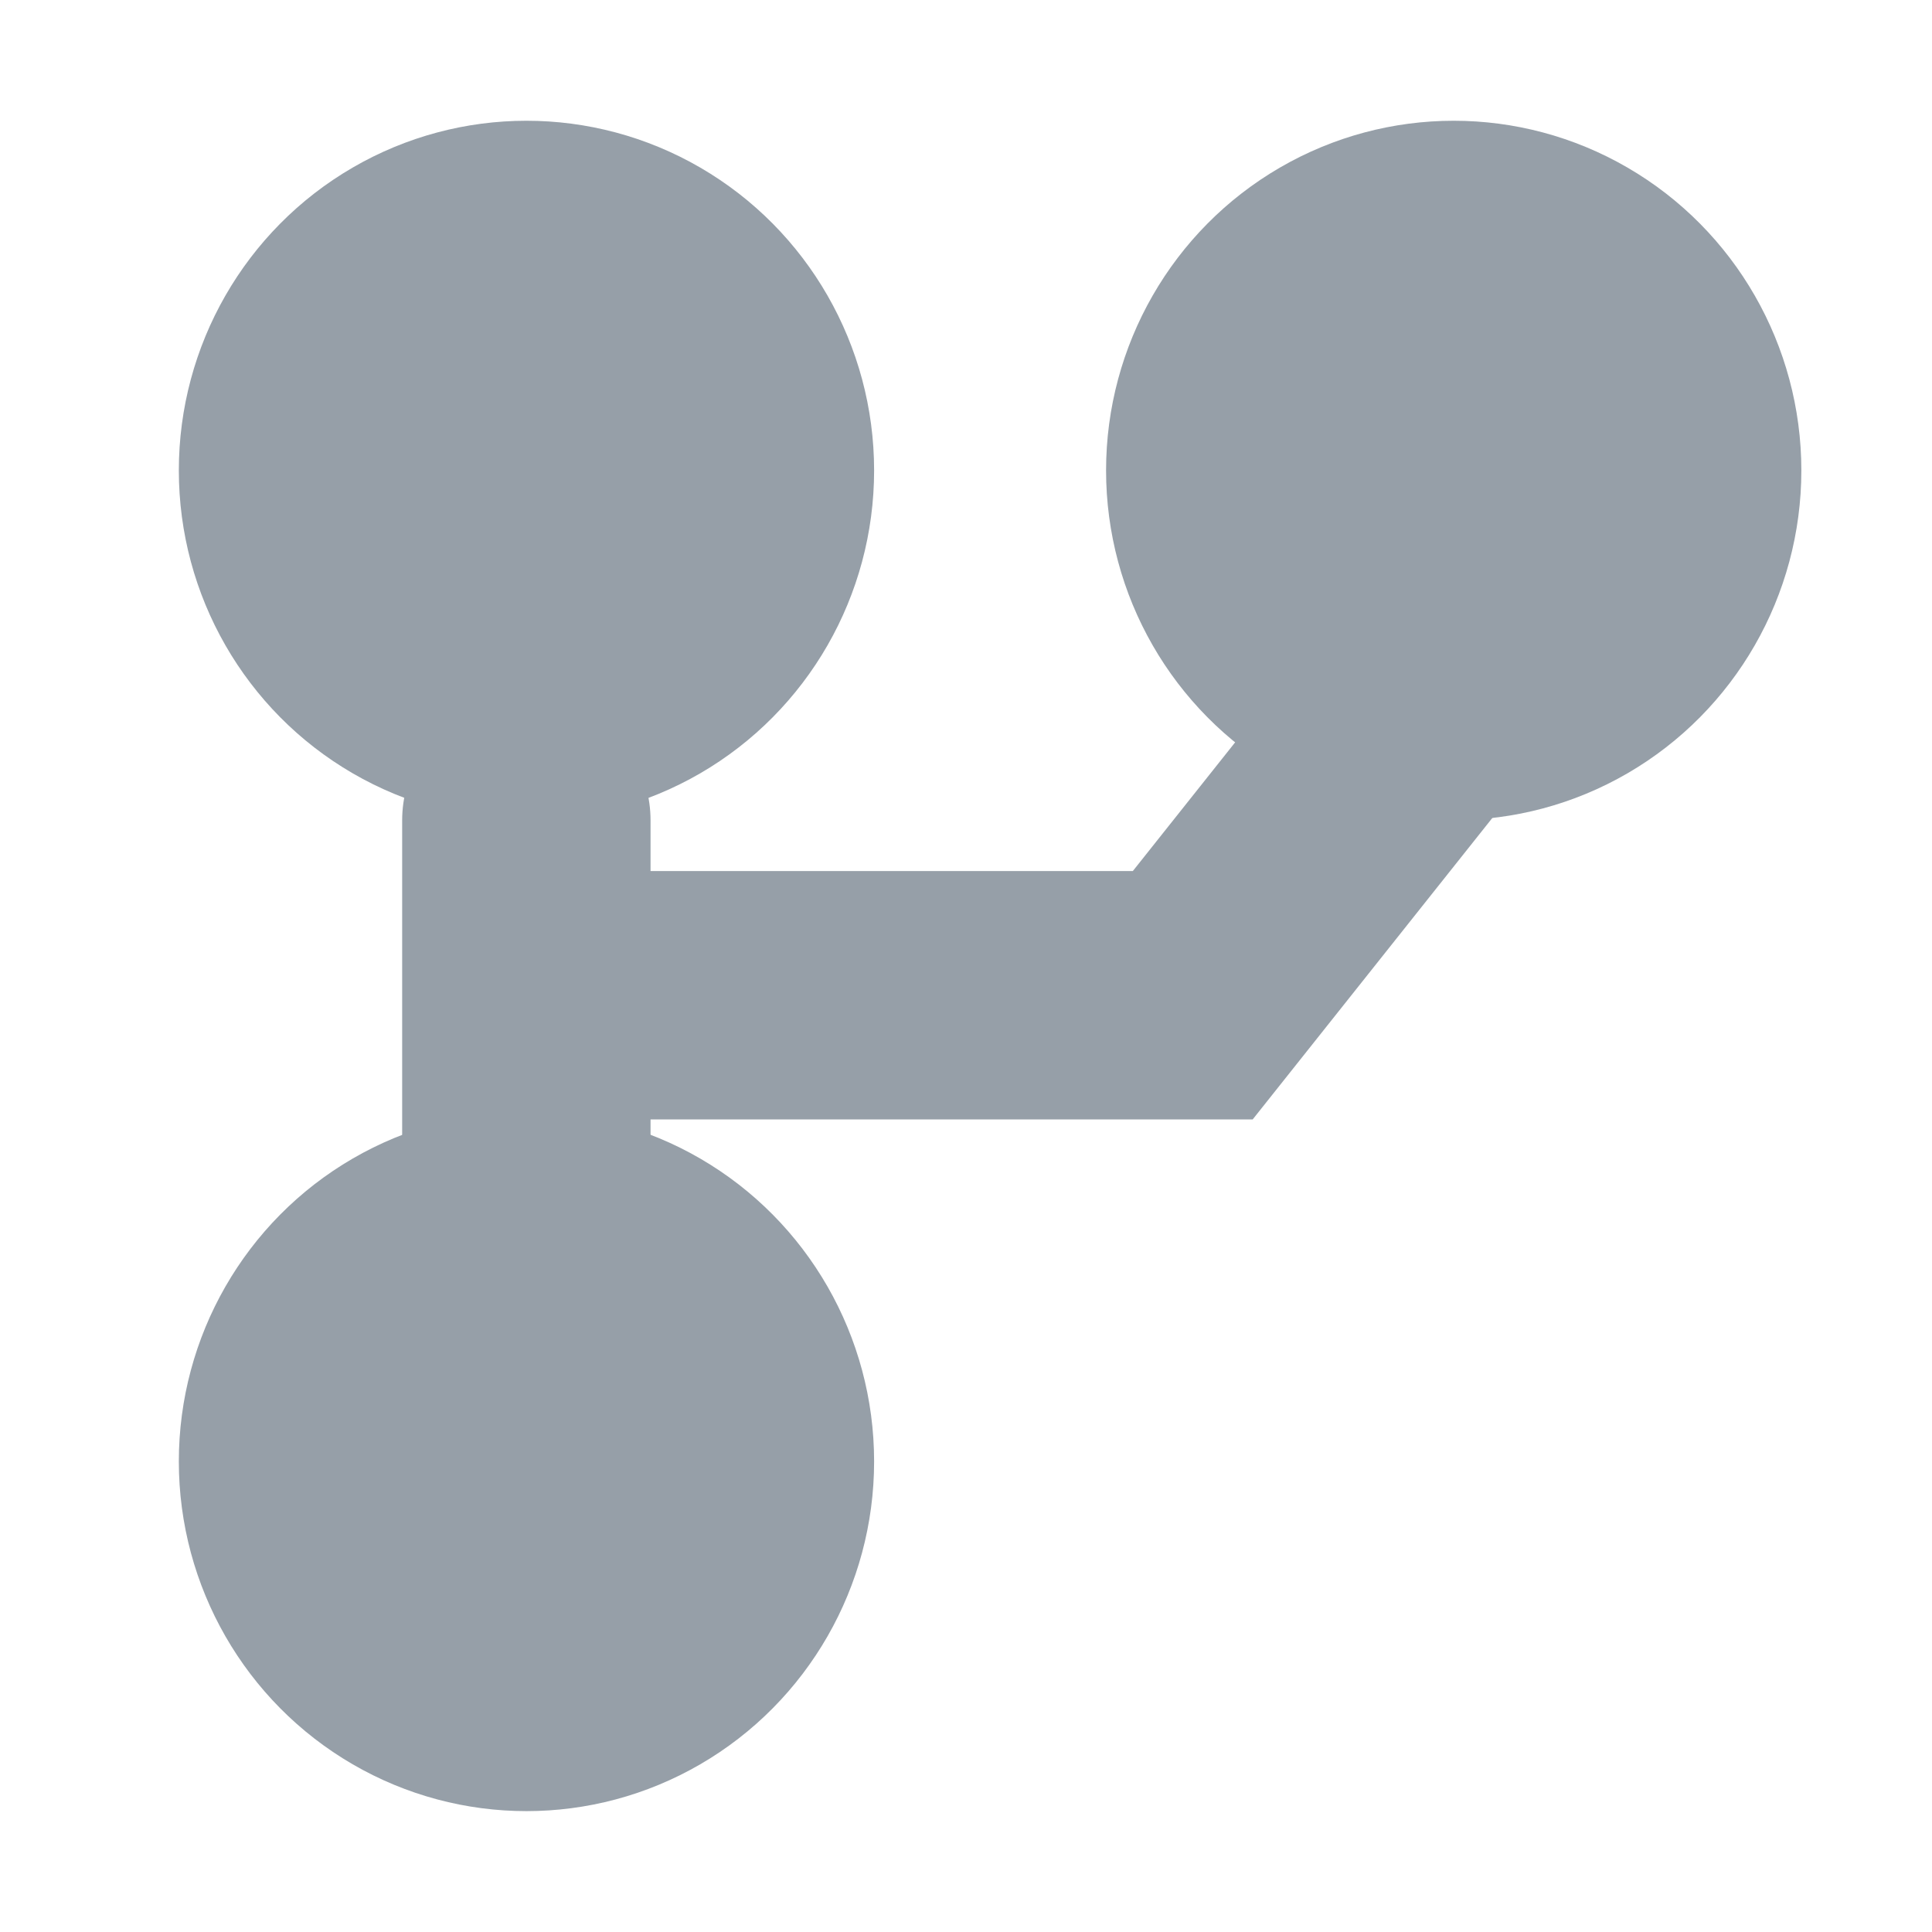 <svg width="16" height="16" viewBox="0 0 16 16" fill="none" xmlns="http://www.w3.org/2000/svg">
<ellipse cx="4.36" cy="3.896" rx="2.879" ry="2.896" fill="#969FA8"/>
<ellipse cx="12.039" cy="3.896" rx="2.879" ry="2.896" fill="#969FA8"/>
<ellipse cx="4.36" cy="12.103" rx="2.879" ry="2.896" fill="#969FA8"/>
<path d="M4.359 6.794V8.242M4.359 9.69V8.242M4.359 8.242H9.878L11.797 5.828" stroke="#969FA8" stroke-width="2.057" stroke-linecap="round"/>
</svg>

